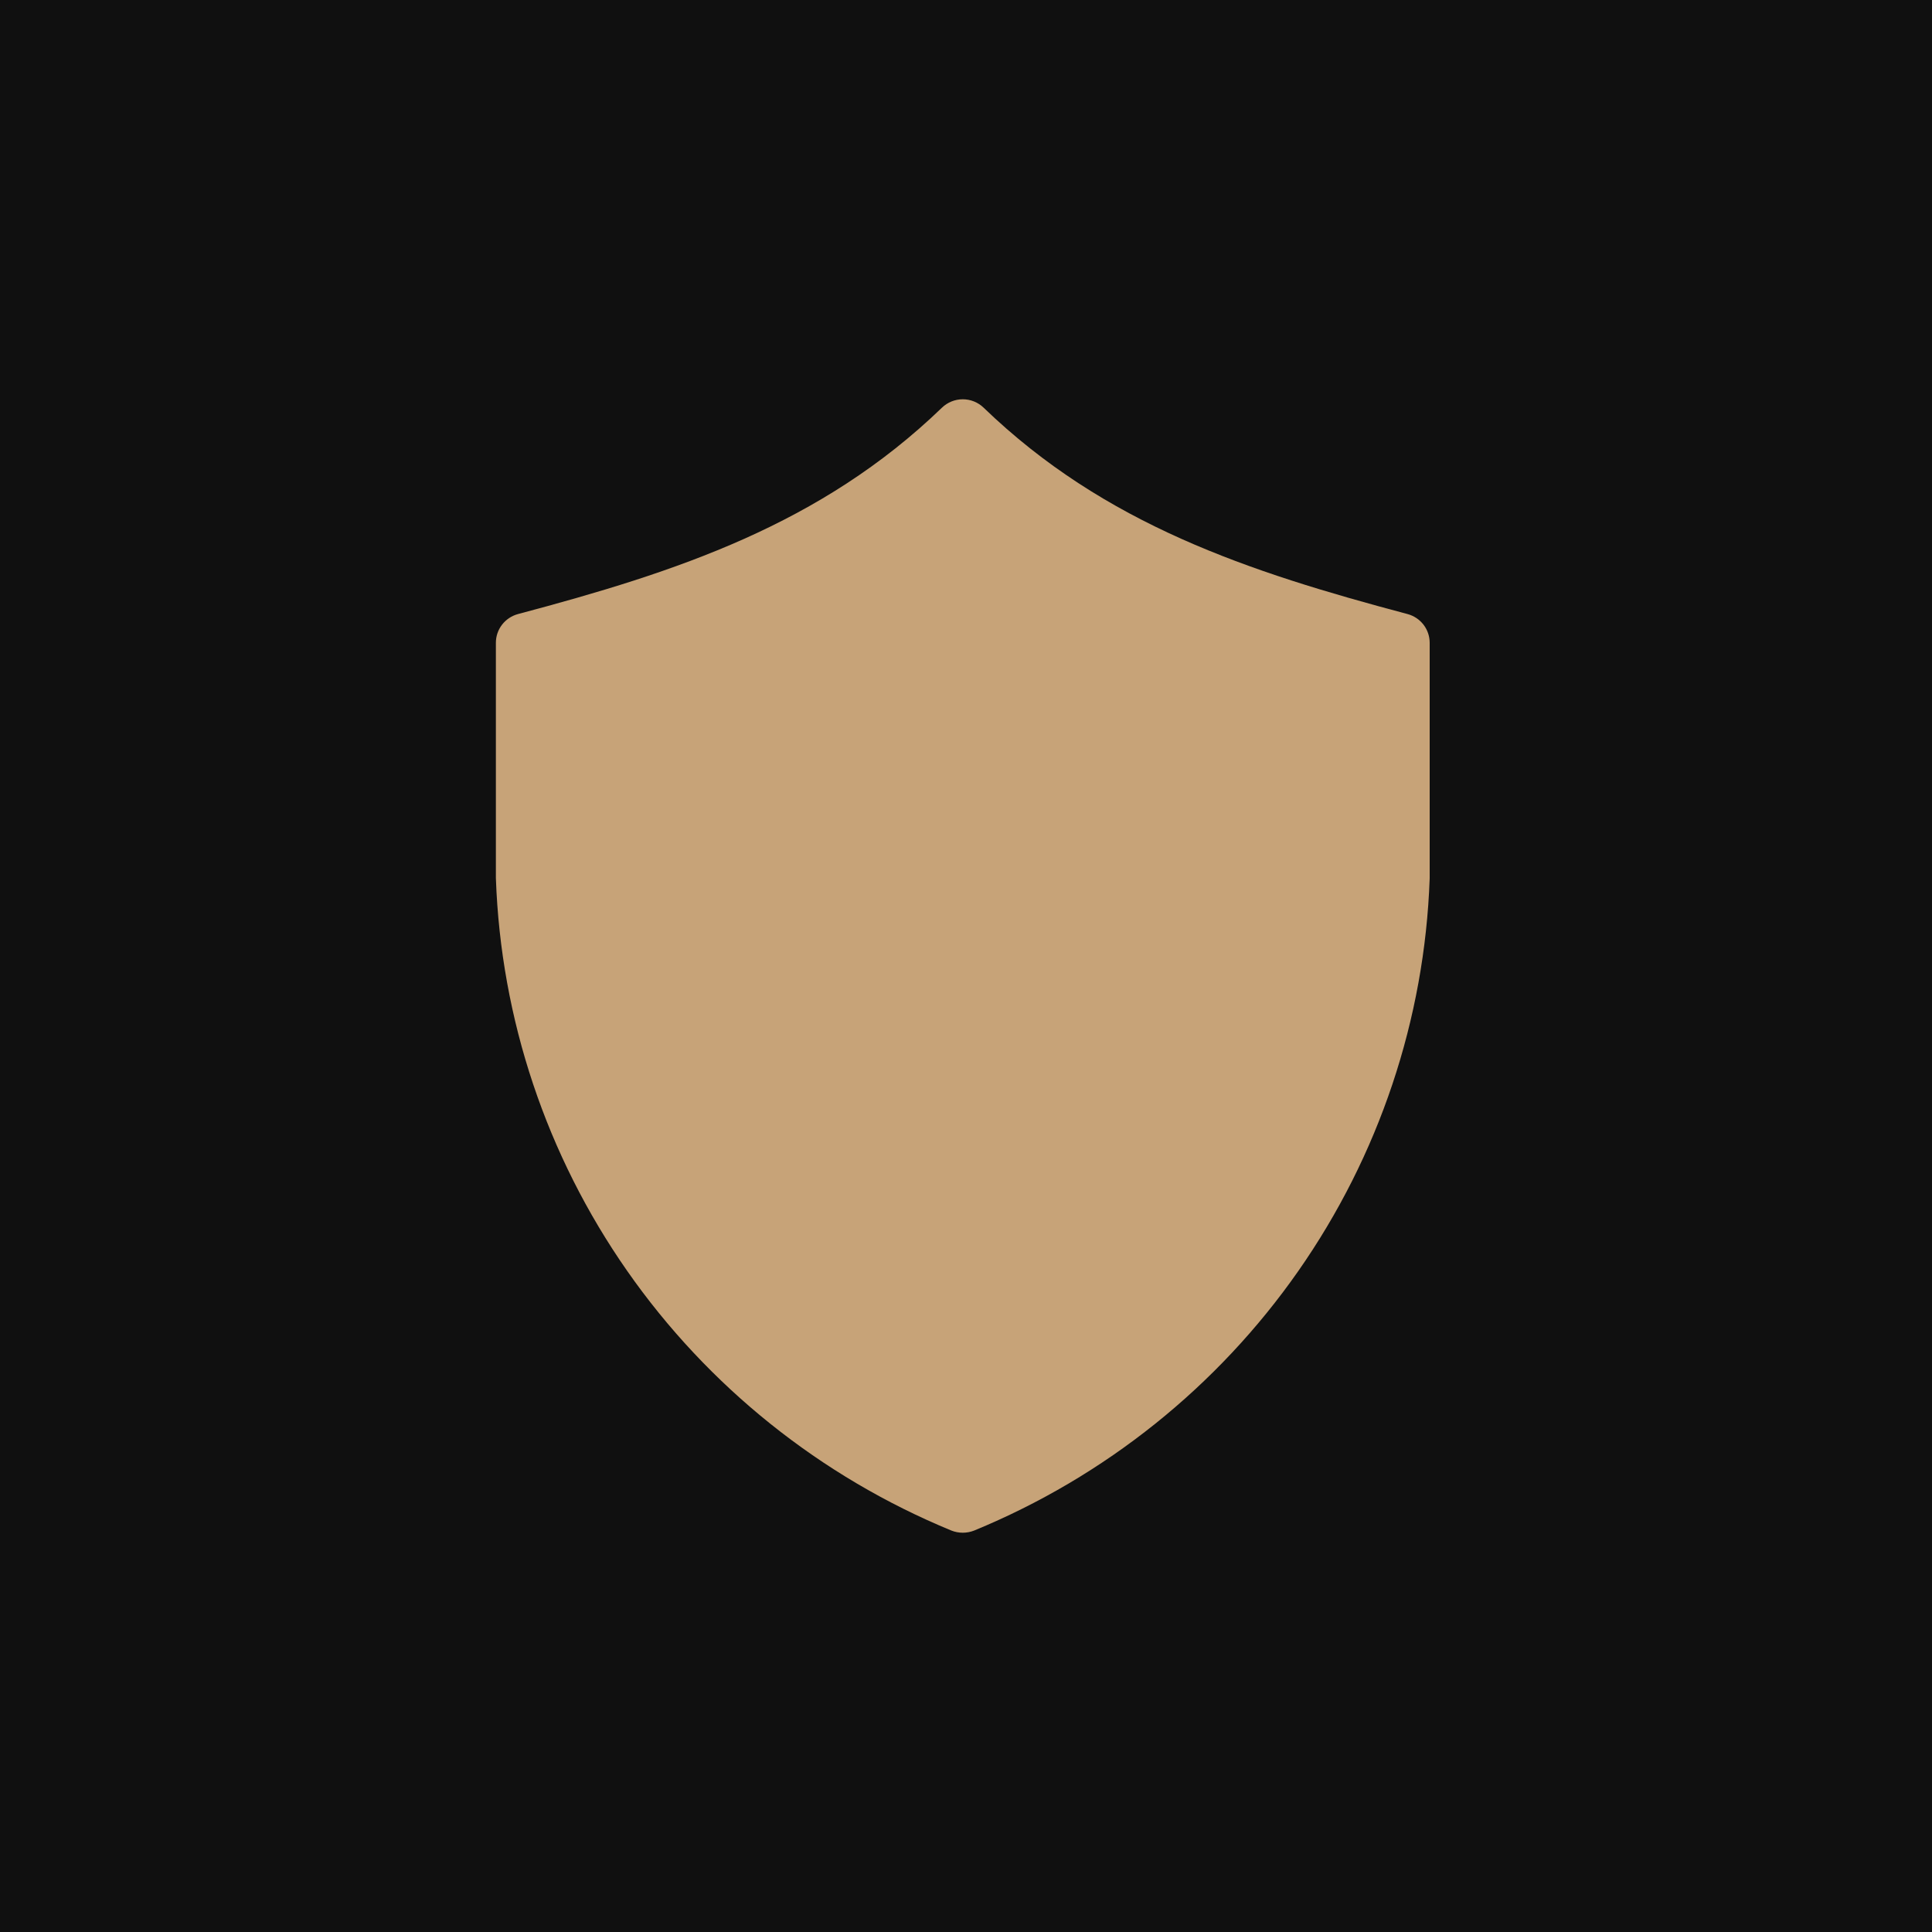 <?xml version="1.0" encoding="UTF-8"?> <svg xmlns="http://www.w3.org/2000/svg" width="300" height="300" viewBox="0 0 300 300" fill="none"><rect width="300" height="300" fill="#101010"></rect><path fill-rule="evenodd" clip-rule="evenodd" d="M221.998 136.456C221.998 136.392 222 136.327 222 136.263V99.805C221.999 98.79 221.661 97.802 221.038 96.996C220.415 96.19 219.542 95.611 218.553 95.348C193.906 88.801 171.544 81.45 152.738 63.306C151.872 62.469 150.71 62 149.501 62C148.291 62 147.13 62.469 146.263 63.306C127.457 81.45 105.094 88.8 80.446 95.348C79.457 95.611 78.584 96.19 77.961 96.996C77.338 97.802 77 98.79 77 99.805V136.262C77 136.313 77 136.365 77.003 136.416C77.774 158.245 84.849 179.395 97.387 197.345C109.924 215.294 127.395 229.288 147.719 237.659C148.861 238.114 150.136 238.114 151.279 237.659C171.597 229.291 189.064 215.304 201.602 197.362C214.139 179.419 221.219 158.279 221.998 136.456Z" fill="#C7A378"></path></svg> 